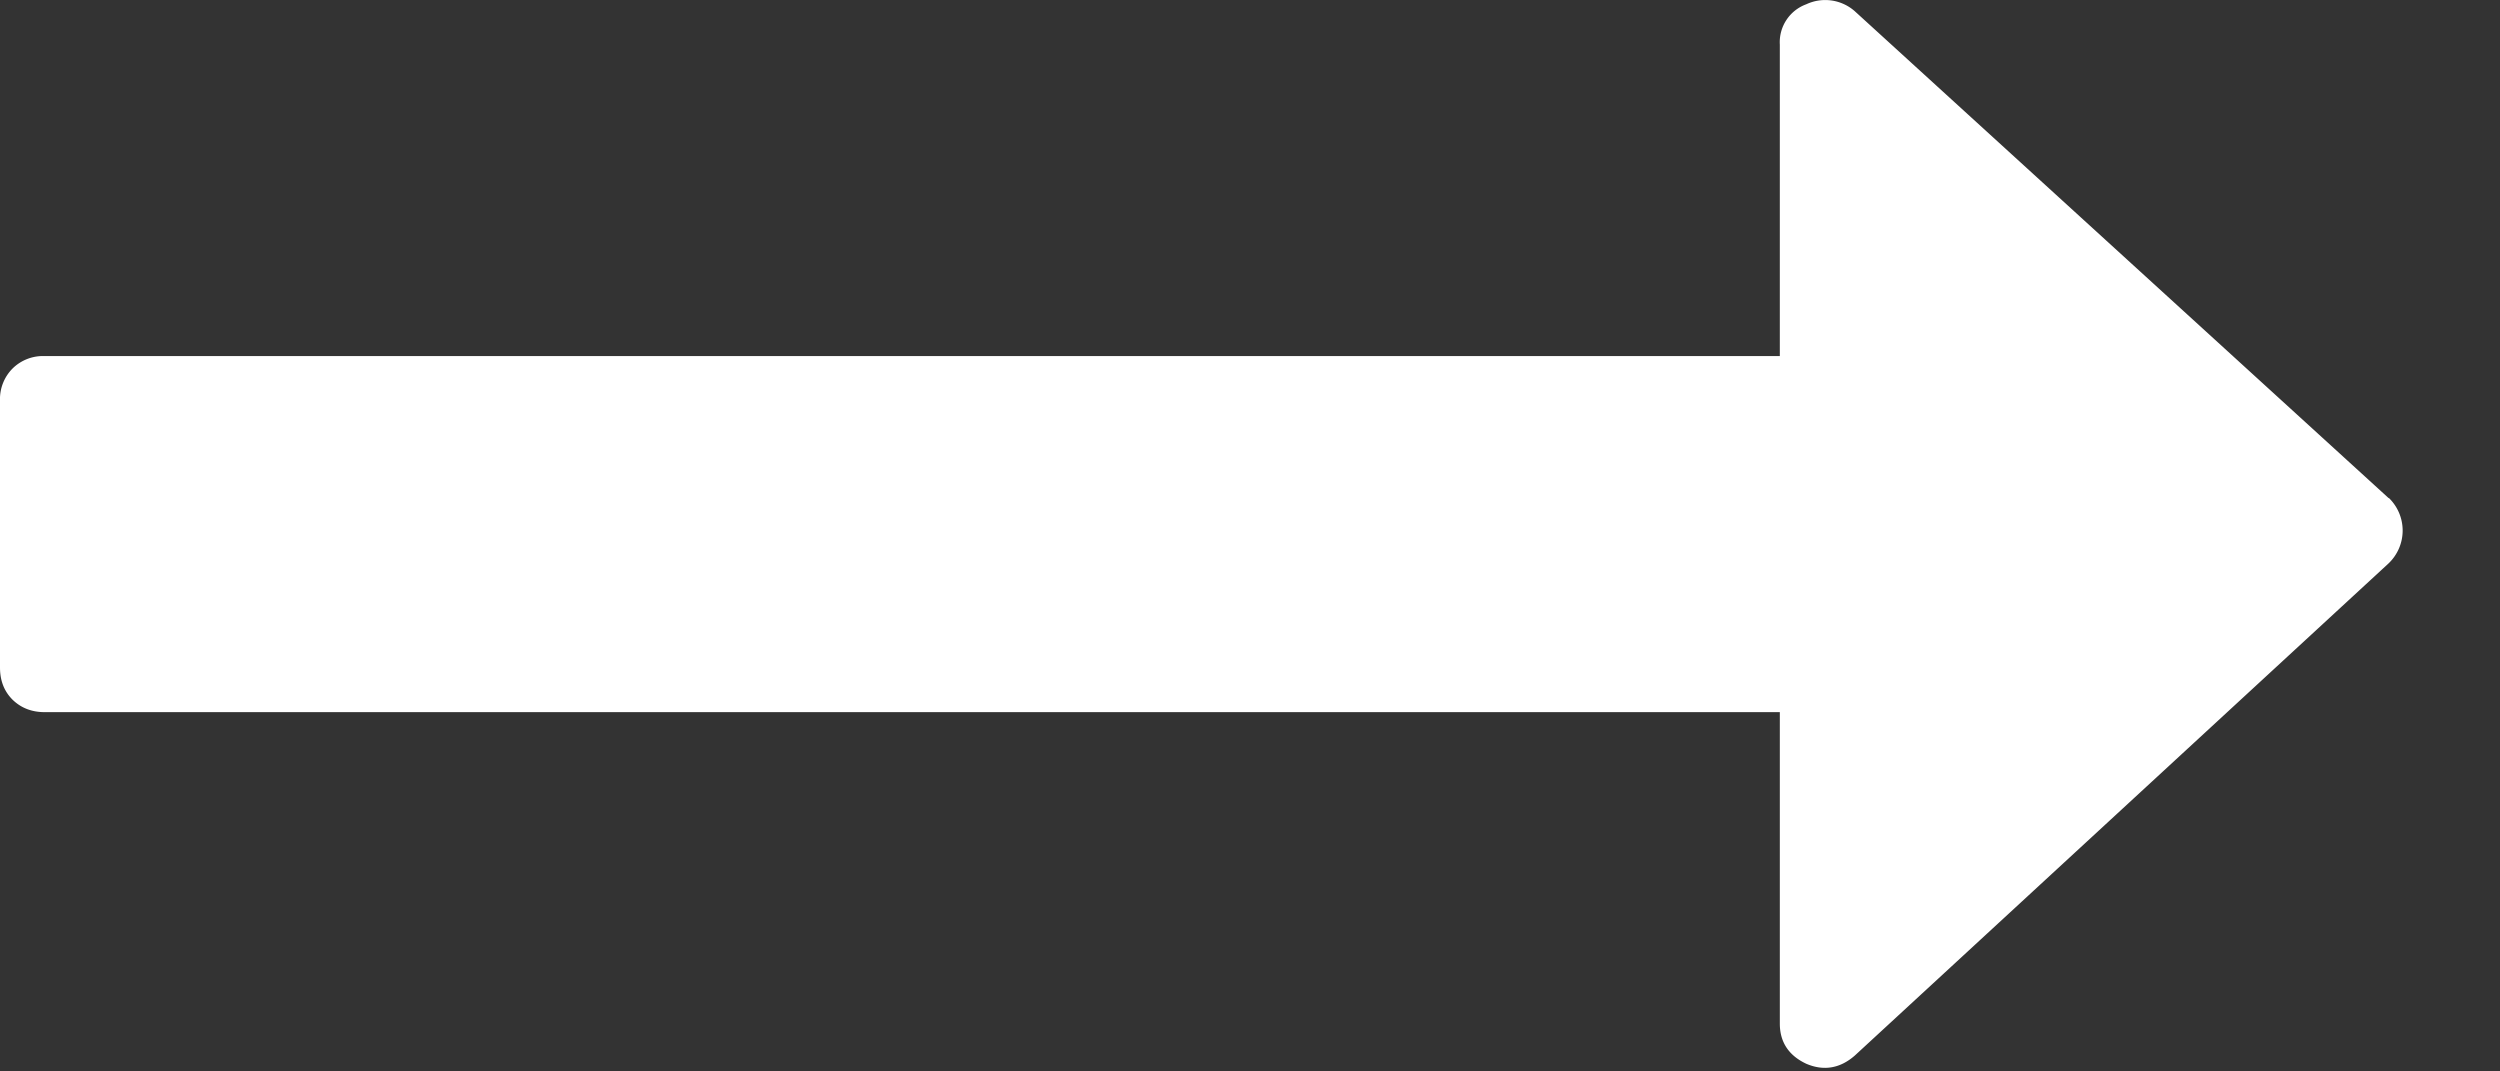<svg width="14" height="6" fill="none" xmlns="http://www.w3.org/2000/svg"><rect width="100%" height="100%" fill="#333333" stroke="none"/><path d="M13.377 2.79L10.387.063a.25.25 0 00-.272-.039.226.226 0 00-.148.226v1.744H.249a.242.242 0 00-.179.07.243.243 0 00-.07.18v1.494c0 .073.023.133.07.18.047.046.107.07.18.07h9.717v1.744c0 .104.05.179.148.225.098.042.19.026.272-.046l2.99-2.757a.254.254 0 000-.366z" fill="#fff"/></svg>